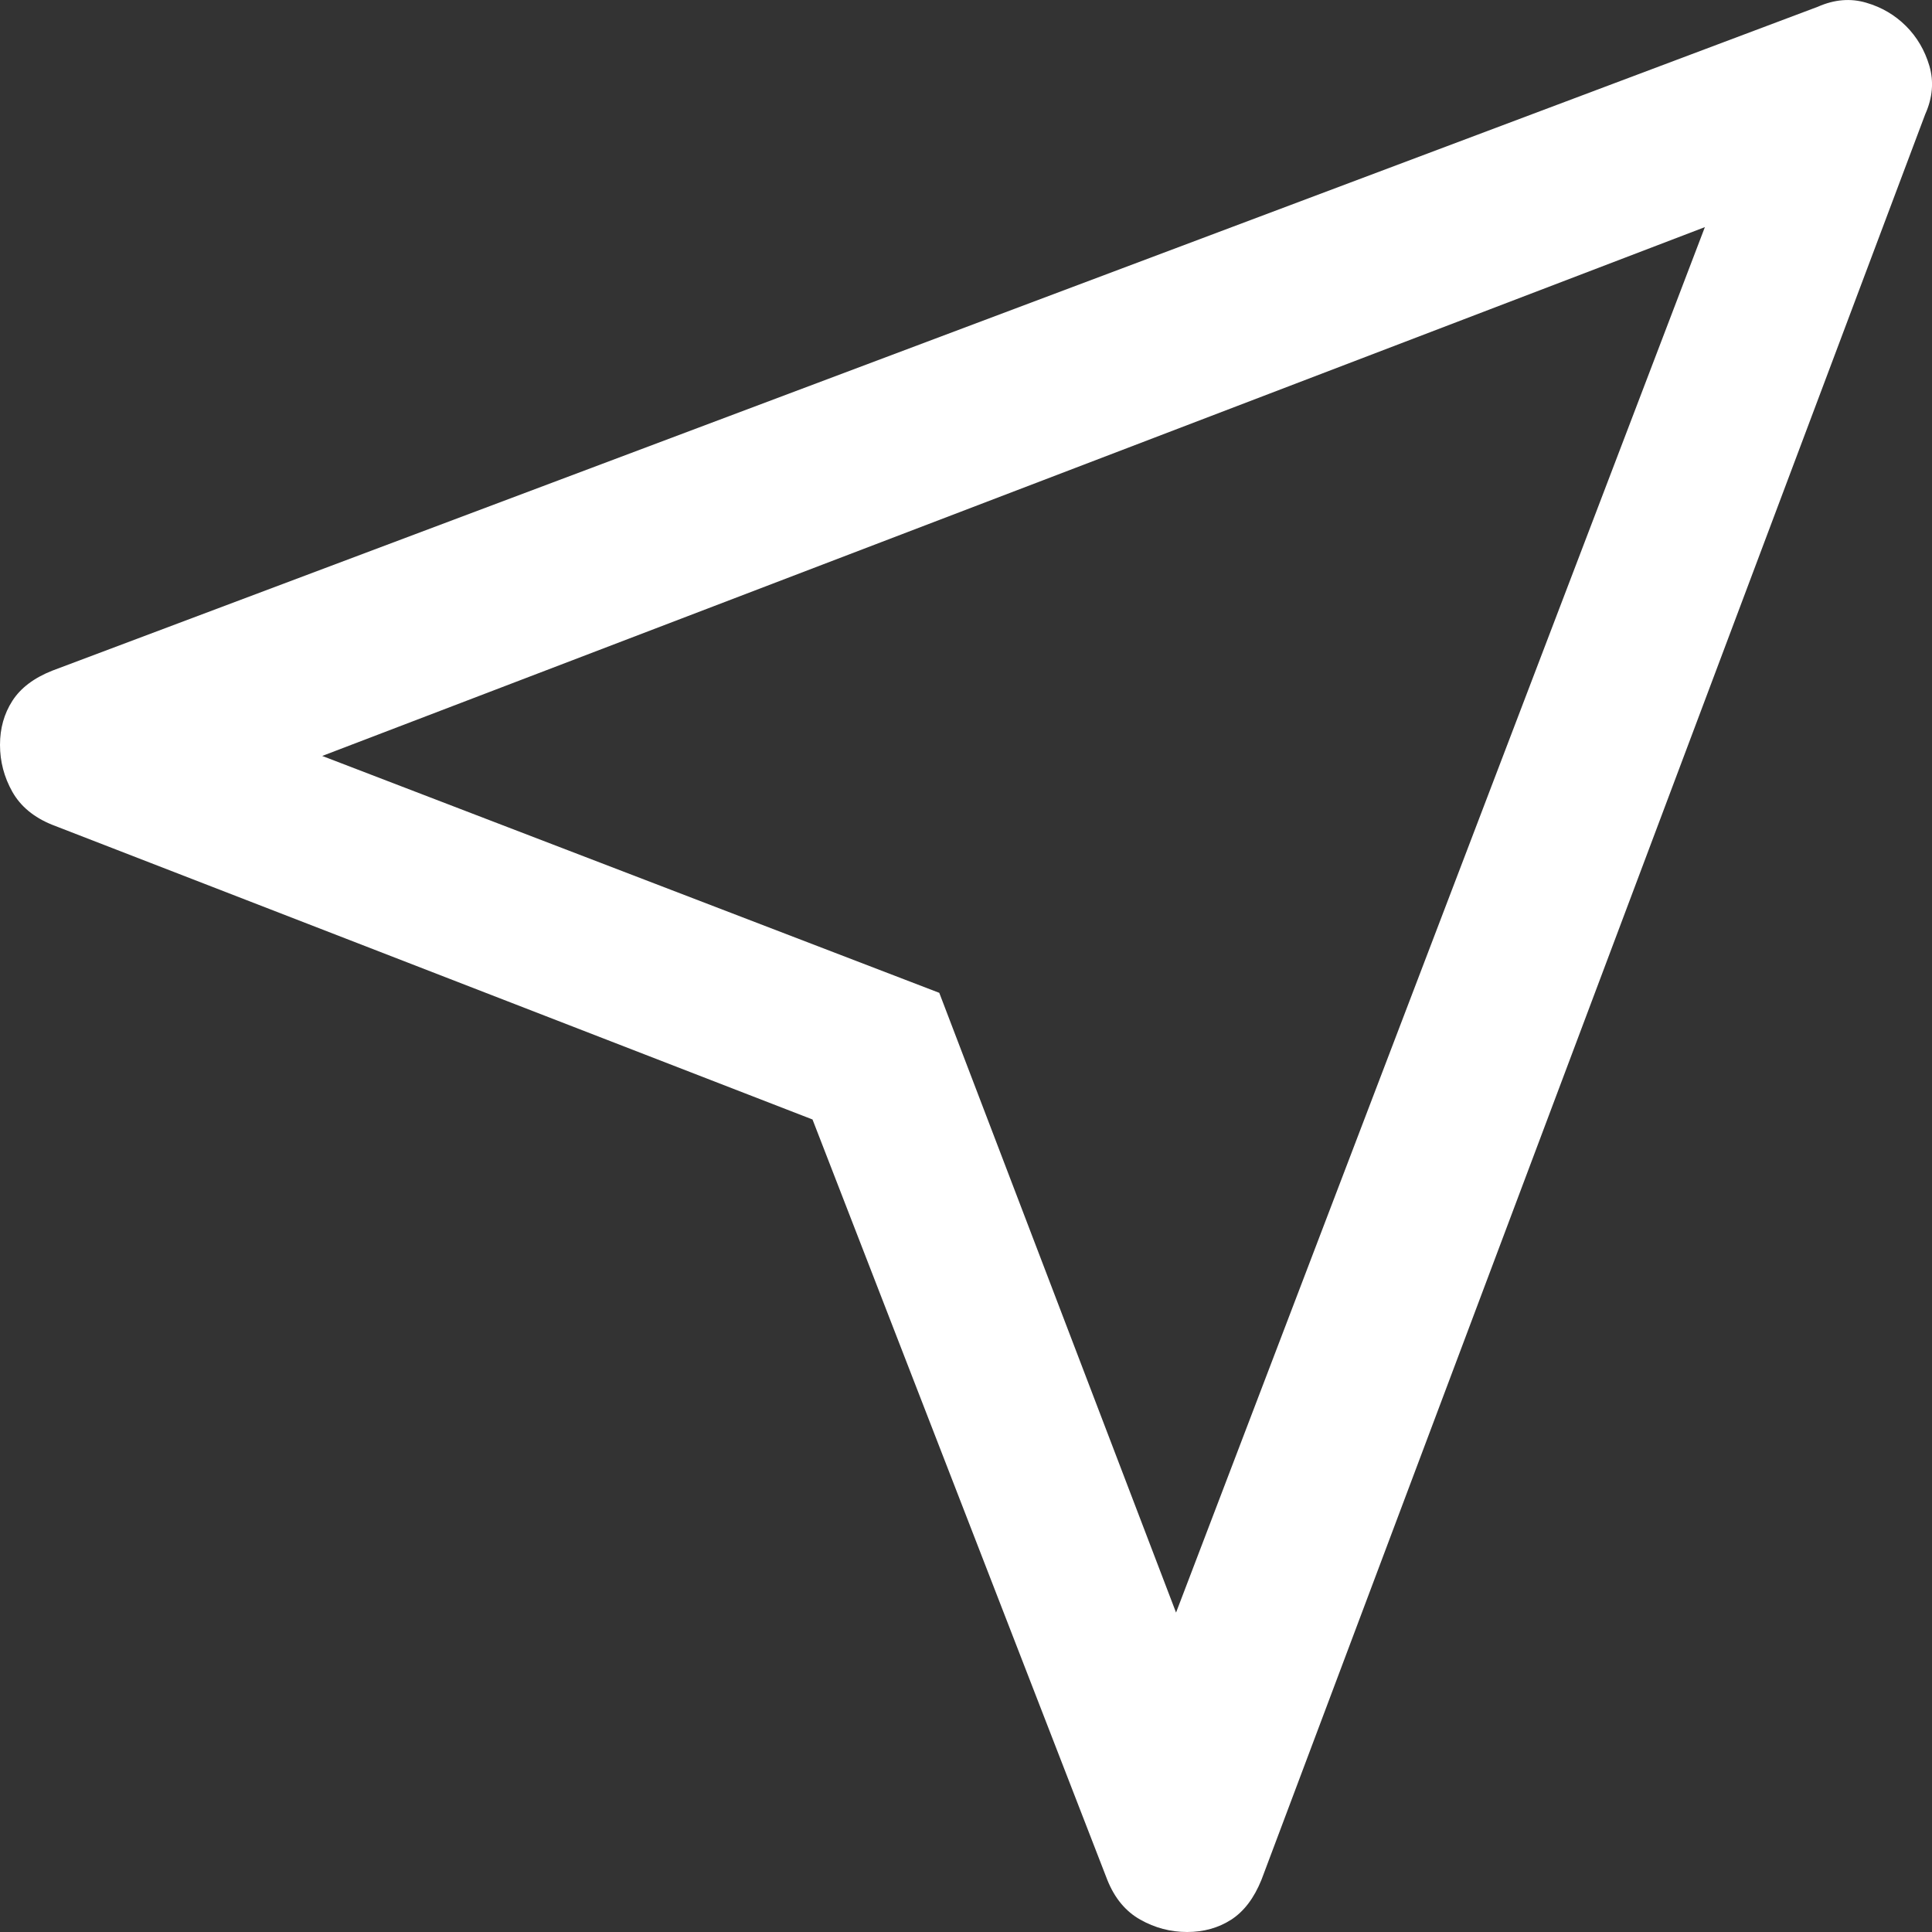 <svg width="18" height="18" viewBox="0 0 18 18" fill="none" xmlns="http://www.w3.org/2000/svg">
<rect x="0" y="0" width="18" height="18" fill="#333333" stroke="none"/>
<path d="M7.57 10.43L0.488 7.685C0.316 7.616 0.192 7.513 0.115 7.377C0.038 7.24 0 7.094 0 6.94C0 6.786 0.038 6.65 0.115 6.53C0.192 6.41 0.316 6.316 0.488 6.248L16.936 0.063C17.09 -0.005 17.24 -0.018 17.386 0.025C17.531 0.067 17.655 0.14 17.758 0.243C17.86 0.345 17.933 0.469 17.976 0.615C18.018 0.76 18.006 0.91 17.937 1.064L11.753 17.513C11.684 17.684 11.59 17.808 11.471 17.885C11.351 17.962 11.214 18 11.06 18C10.906 18 10.761 17.962 10.624 17.885C10.487 17.808 10.384 17.684 10.316 17.513L7.57 10.43ZM10.957 15.024L15.884 2.116L3.002 7.043L8.751 9.25L10.957 15.024Z" fill="white"/>
</svg>
